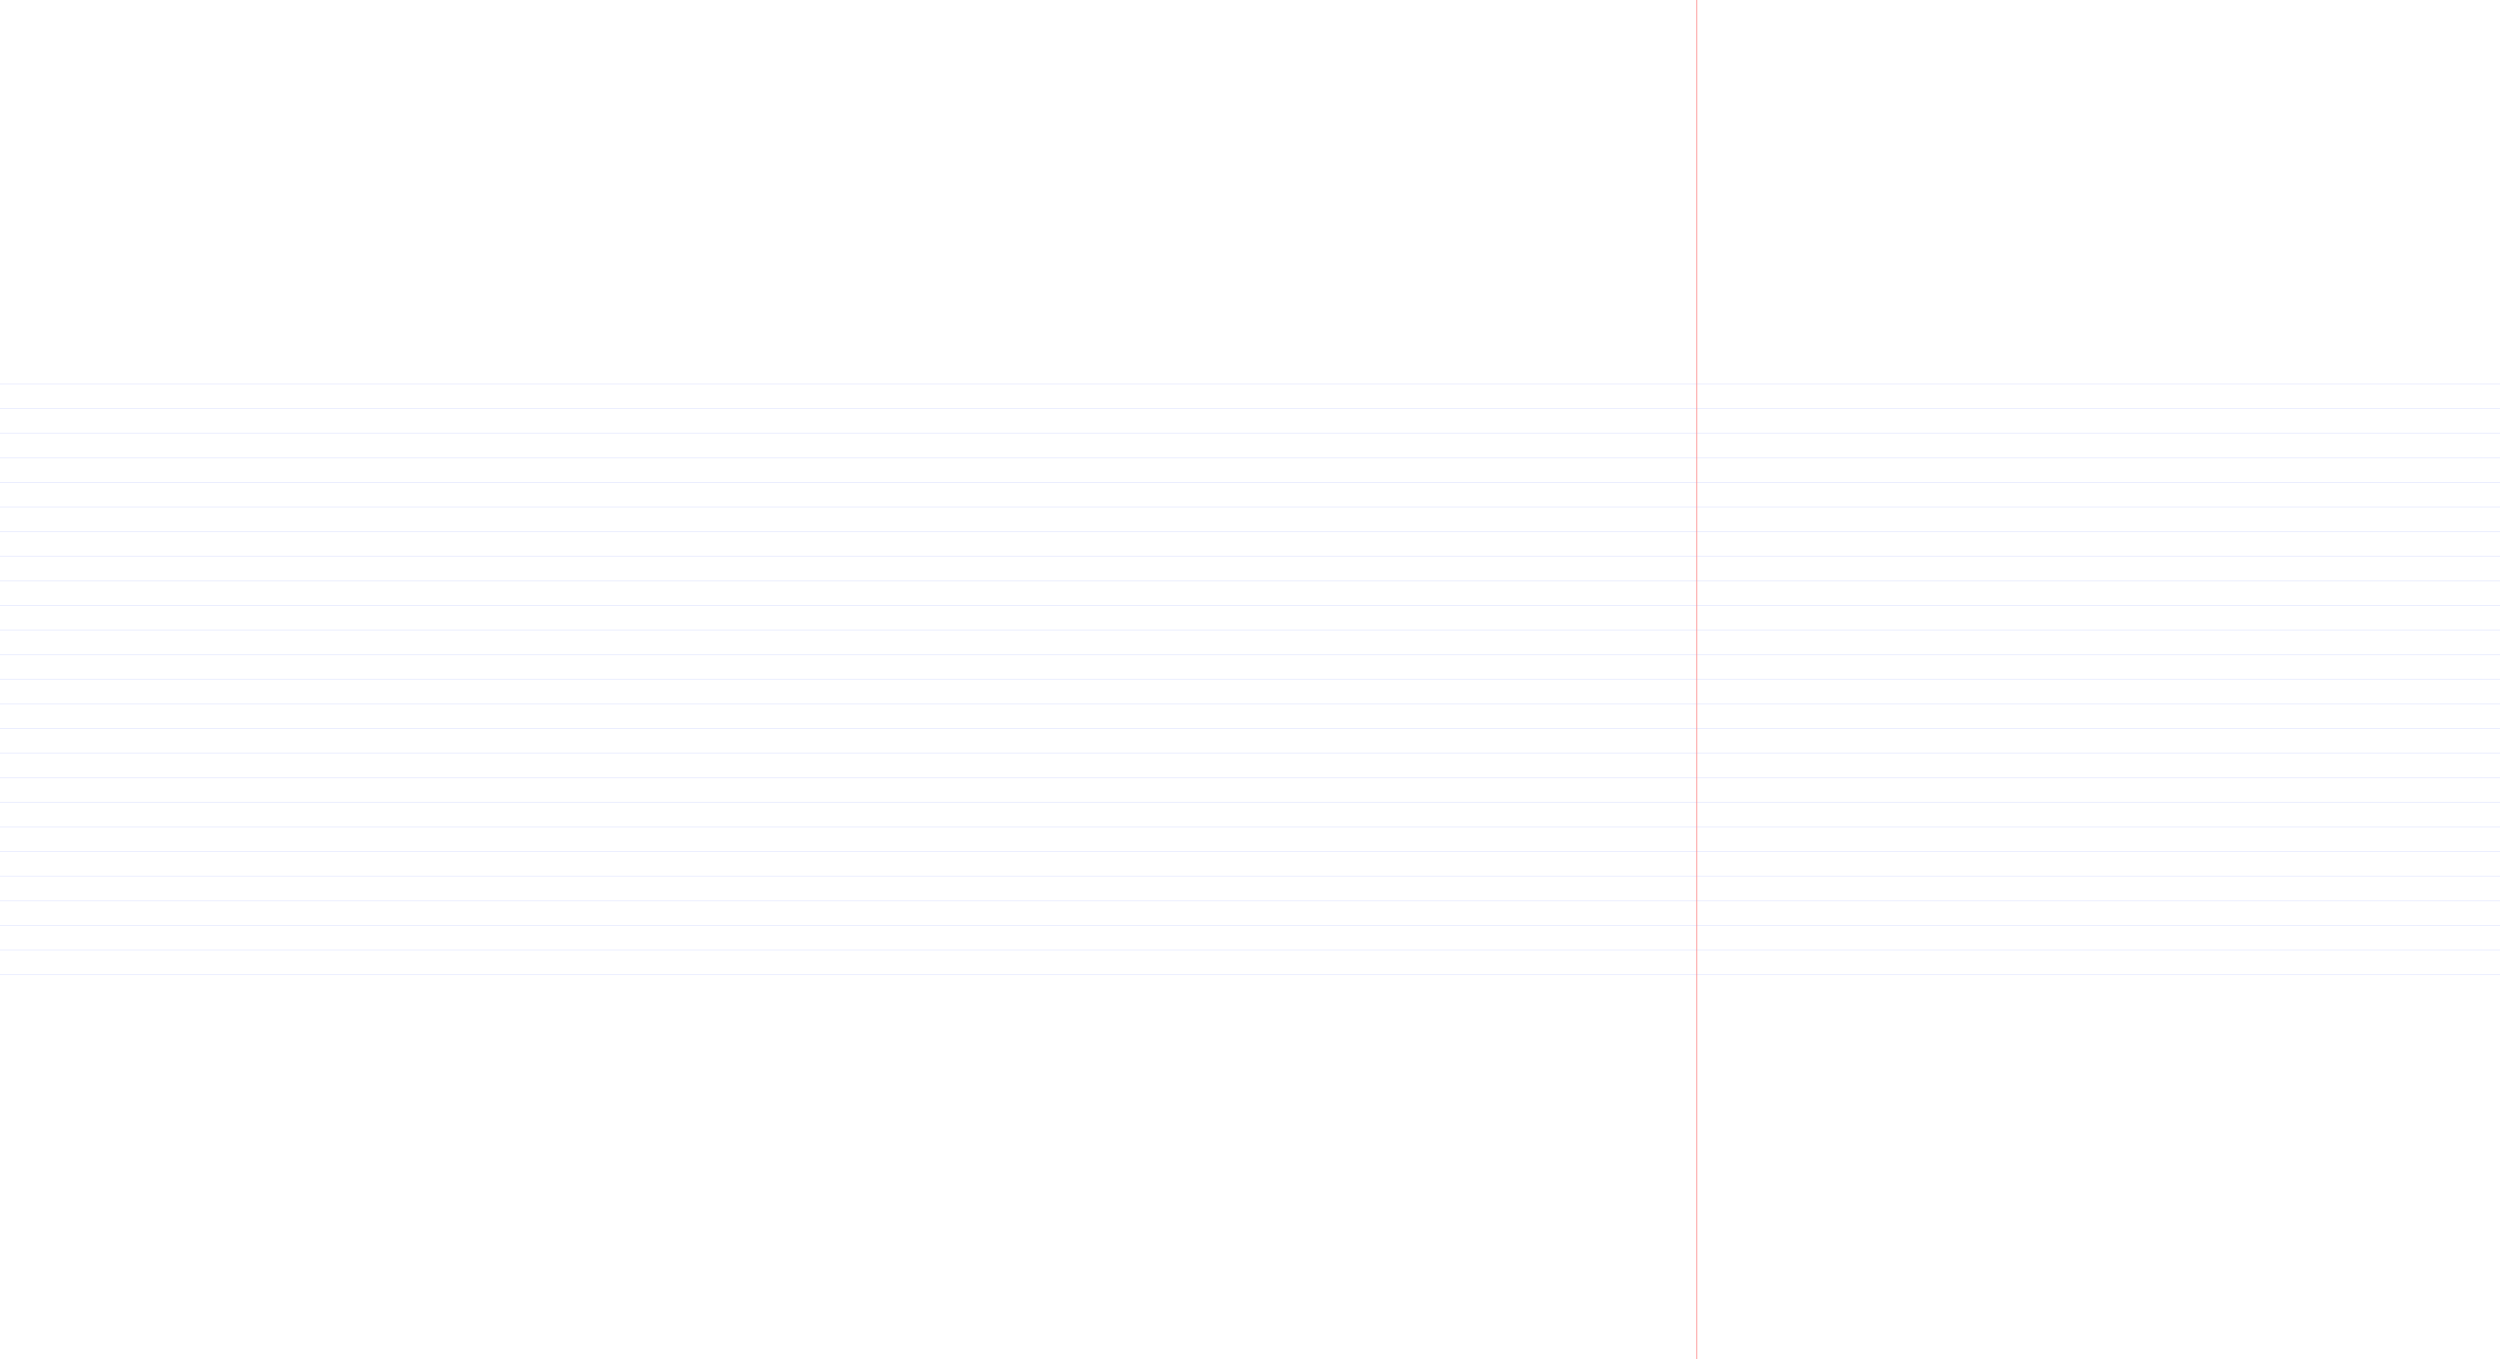 <?xml version="1.0" encoding="UTF-8"?> <svg xmlns="http://www.w3.org/2000/svg" width="2946" height="1602" viewBox="0 0 2946 1602" fill="none"><g opacity="0.45"><line opacity="0.2" y1="452.495" x2="2946" y2="452.495" stroke="#042CF7"></line><line opacity="0.2" y1="481.495" x2="2946" y2="481.495" stroke="#042CF7"></line><line opacity="0.2" y1="510.495" x2="2946" y2="510.495" stroke="#042CF7"></line><line opacity="0.2" y1="539.495" x2="2946" y2="539.495" stroke="#042CF7"></line><line opacity="0.2" y1="568.495" x2="2946" y2="568.495" stroke="#042CF7"></line><line opacity="0.2" y1="597.495" x2="2946" y2="597.495" stroke="#042CF7"></line><line opacity="0.2" y1="626.495" x2="2946" y2="626.495" stroke="#042CF7"></line><line opacity="0.2" y1="655.495" x2="2946" y2="655.495" stroke="#042CF7"></line><line opacity="0.2" y1="684.495" x2="2946" y2="684.495" stroke="#042CF7"></line><line opacity="0.2" y1="713.495" x2="2946" y2="713.495" stroke="#042CF7"></line><line opacity="0.2" y1="742.495" x2="2946" y2="742.495" stroke="#042CF7"></line><line opacity="0.2" y1="771.495" x2="2946" y2="771.495" stroke="#042CF7"></line><line opacity="0.2" y1="800.495" x2="2946" y2="800.495" stroke="#042CF7"></line><line opacity="0.2" y1="829.495" x2="2946" y2="829.495" stroke="#042CF7"></line><line opacity="0.2" y1="858.495" x2="2946" y2="858.495" stroke="#042CF7"></line><line opacity="0.2" y1="887.495" x2="2946" y2="887.495" stroke="#042CF7"></line><line opacity="0.2" y1="916.495" x2="2946" y2="916.495" stroke="#042CF7"></line><line opacity="0.2" y1="945.495" x2="2946" y2="945.495" stroke="#042CF7"></line><line opacity="0.2" y1="974.495" x2="2946" y2="974.495" stroke="#042CF7"></line><line opacity="0.2" y1="1003.5" x2="2946" y2="1003.5" stroke="#042CF7"></line><line opacity="0.2" y1="1032.5" x2="2946" y2="1032.5" stroke="#042CF7"></line><line opacity="0.2" y1="1061.5" x2="2946" y2="1061.5" stroke="#042CF7"></line><line opacity="0.2" y1="1090.5" x2="2946" y2="1090.5" stroke="#042CF7"></line><line opacity="0.2" y1="1119.5" x2="2946" y2="1119.5" stroke="#042CF7"></line><line opacity="0.2" y1="1148.5" x2="2946" y2="1148.5" stroke="#042CF7"></line><line x1="1999.5" y1="2.18557e-08" x2="1999.5" y2="1602" stroke="#F70404"></line></g></svg> 